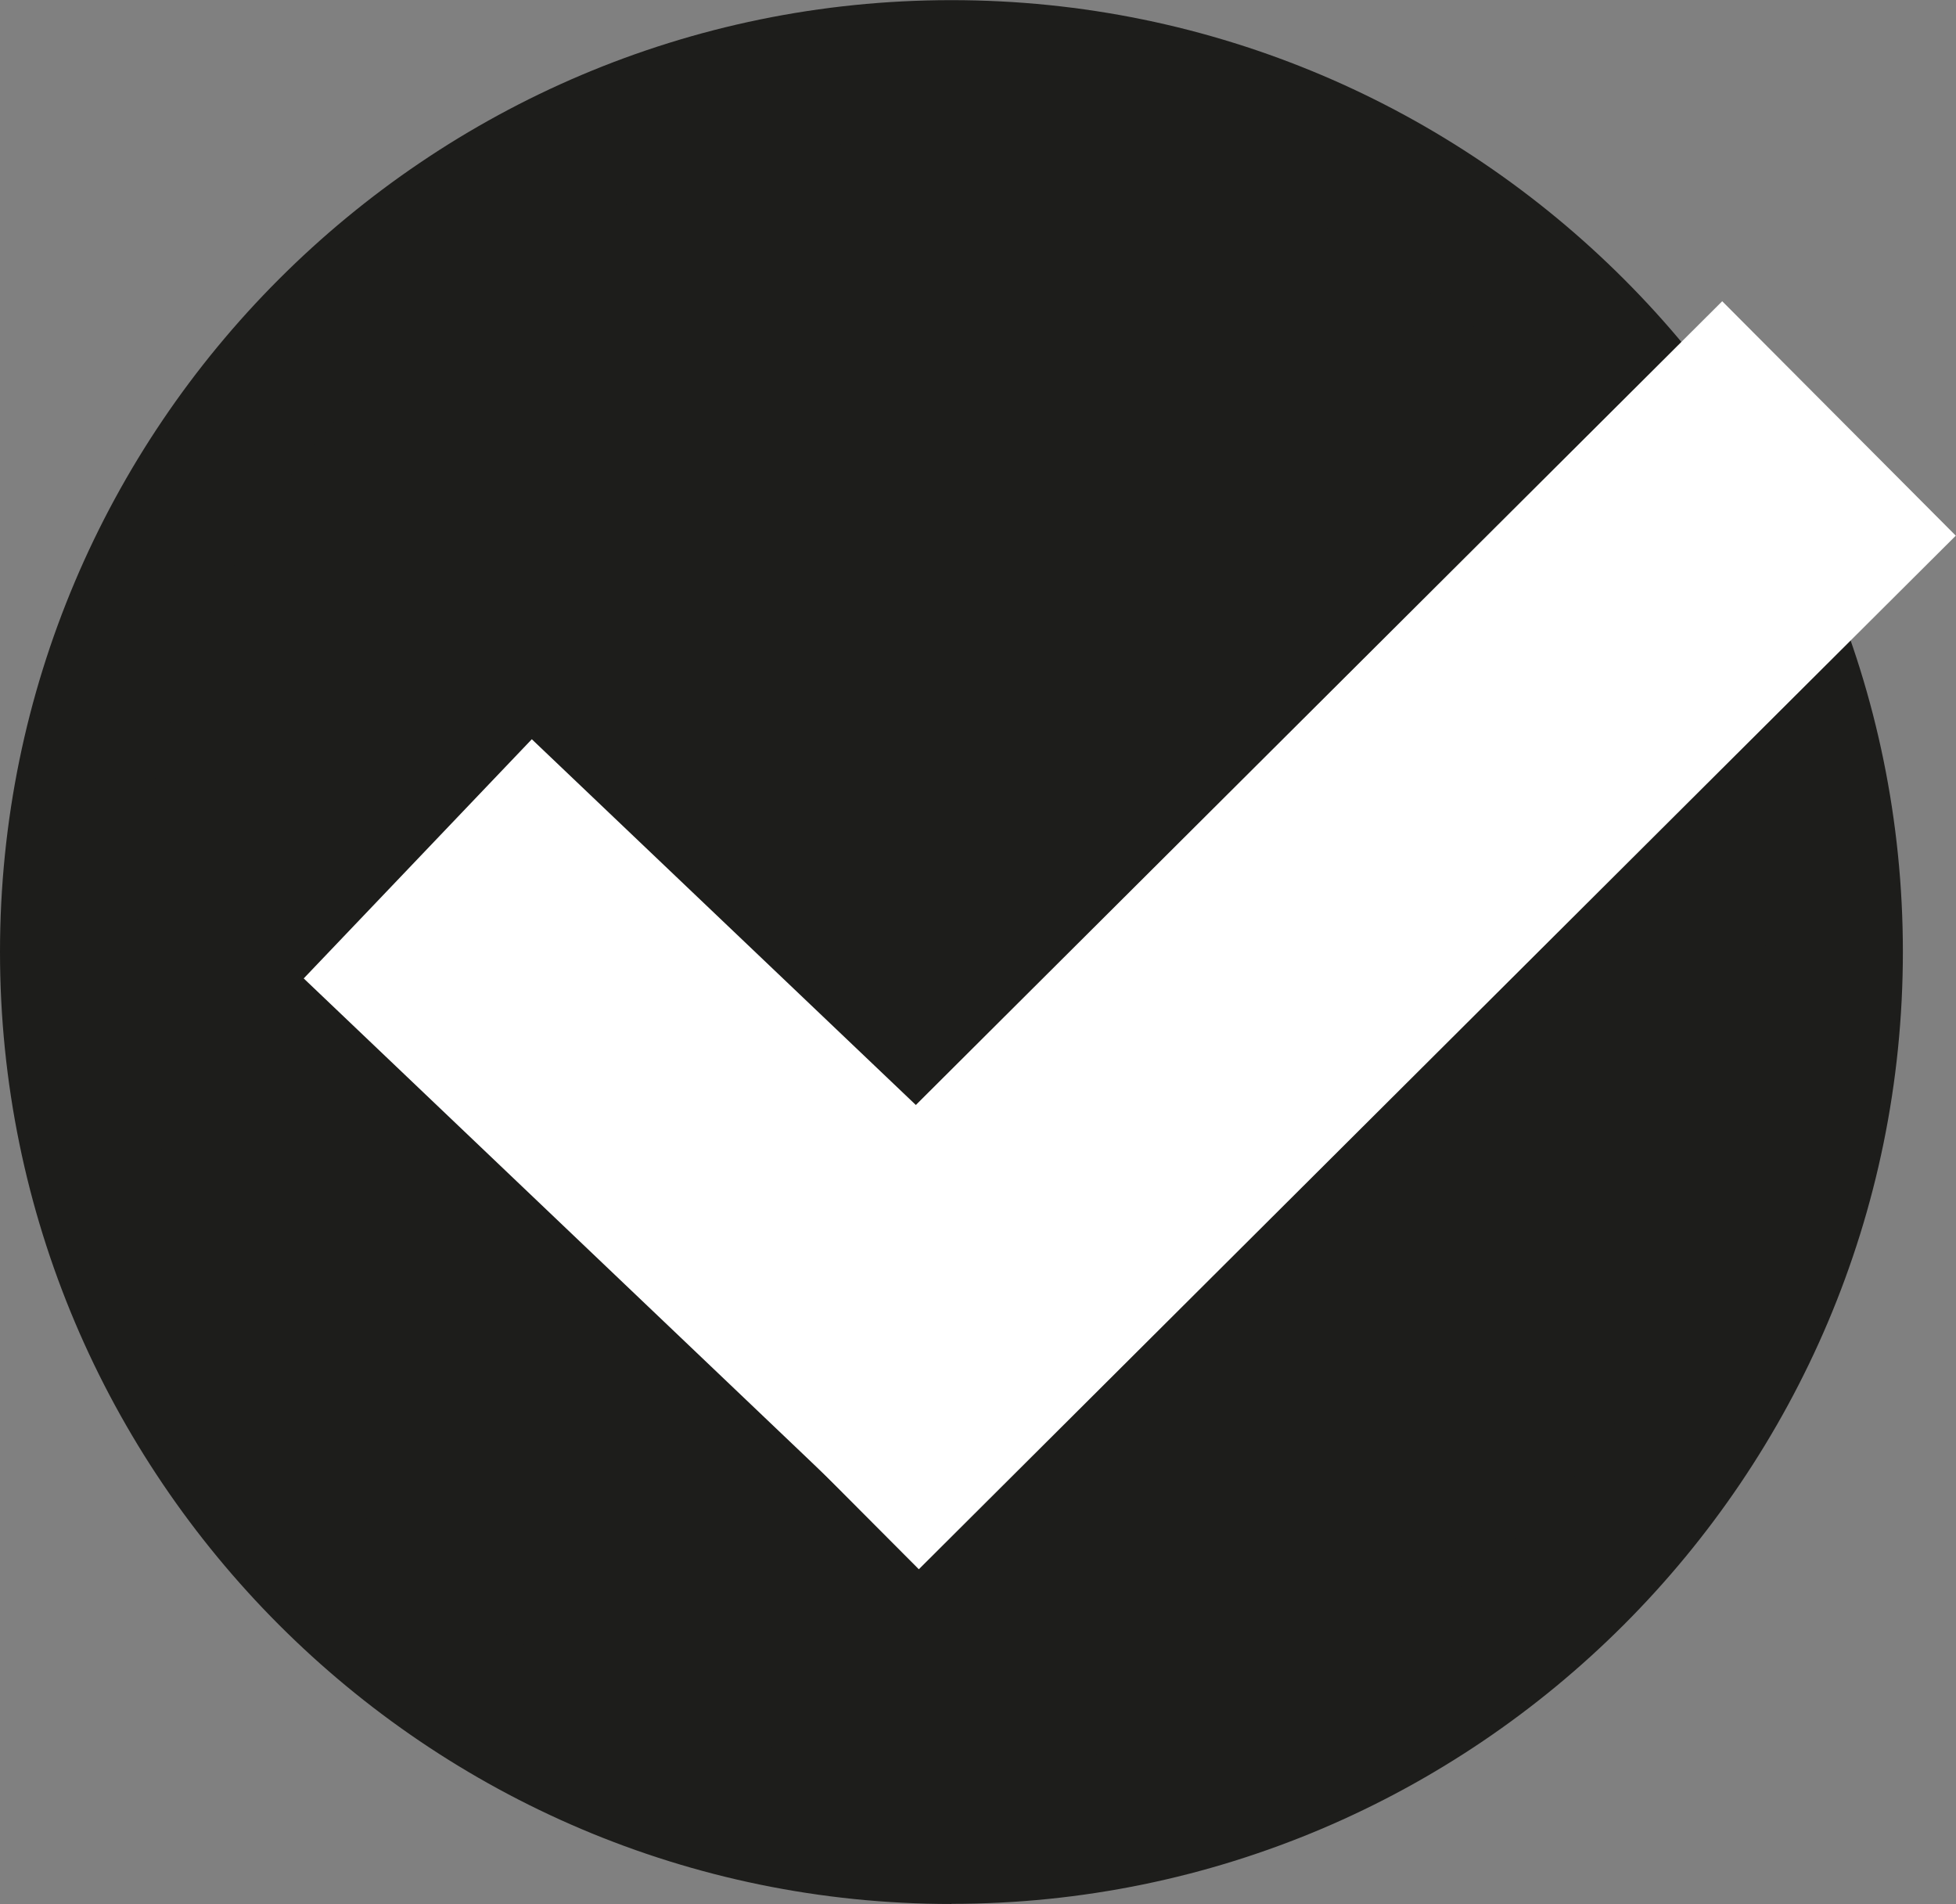 <?xml version="1.0" encoding="UTF-8"?>
<svg id="Calque_2" data-name="Calque 2" xmlns="http://www.w3.org/2000/svg" xmlns:xlink="http://www.w3.org/1999/xlink" viewBox="0 0 141.75 137.95">
  <rect x="0" y="0" width="141.75" height="137.95" fill="#808080" stroke="none"/>
  <defs>
    <style>
      .cls-1 {
        fill: none;
      }

      .cls-2 {
        fill: #1d1d1b;
      }

      .cls-3 {
        fill: #fff;
      }

      .cls-4 {
        clip-path: url(#clippath);
      }
    </style>
    <clipPath id="clippath">
      <rect class="cls-1" x="0" width="141.74" height="137.92"/>
    </clipPath>
  </defs>
  <g id="Calque_1-2" data-name="Calque 1">
    <g id="coche">
      <g class="cls-4">
        <path class="cls-2" d="M68.96,132.99c35.33,0,63.99-28.66,63.99-64.02S104.3,4.97,68.96,4.97,4.97,33.63,4.97,68.97s28.66,64.02,63.99,64.02"/>
        <path class="cls-2" d="M68.95,137.95C30.92,137.95,0,107,0,68.97S30.92.01,68.95.01s68.95,30.92,68.95,68.95-30.92,68.98-68.95,68.98ZM68.95,9.94c-32.53,0-59.02,26.49-59.02,59.02s26.49,59.05,59.02,59.05,59.02-26.49,59.02-59.05S101.48,9.94,68.95,9.94Z"/>
        <polygon class="cls-3" points="63.42 110.33 22.01 70.89 38.54 53.56 79.96 93 63.42 110.33"/>
        <rect class="cls-3" x="42.65" y="55.76" width="106.09" height="23.98" transform="translate(-19.91 87.32) rotate(-44.9)"/>
      </g>
    </g>
  </g>
</svg>
